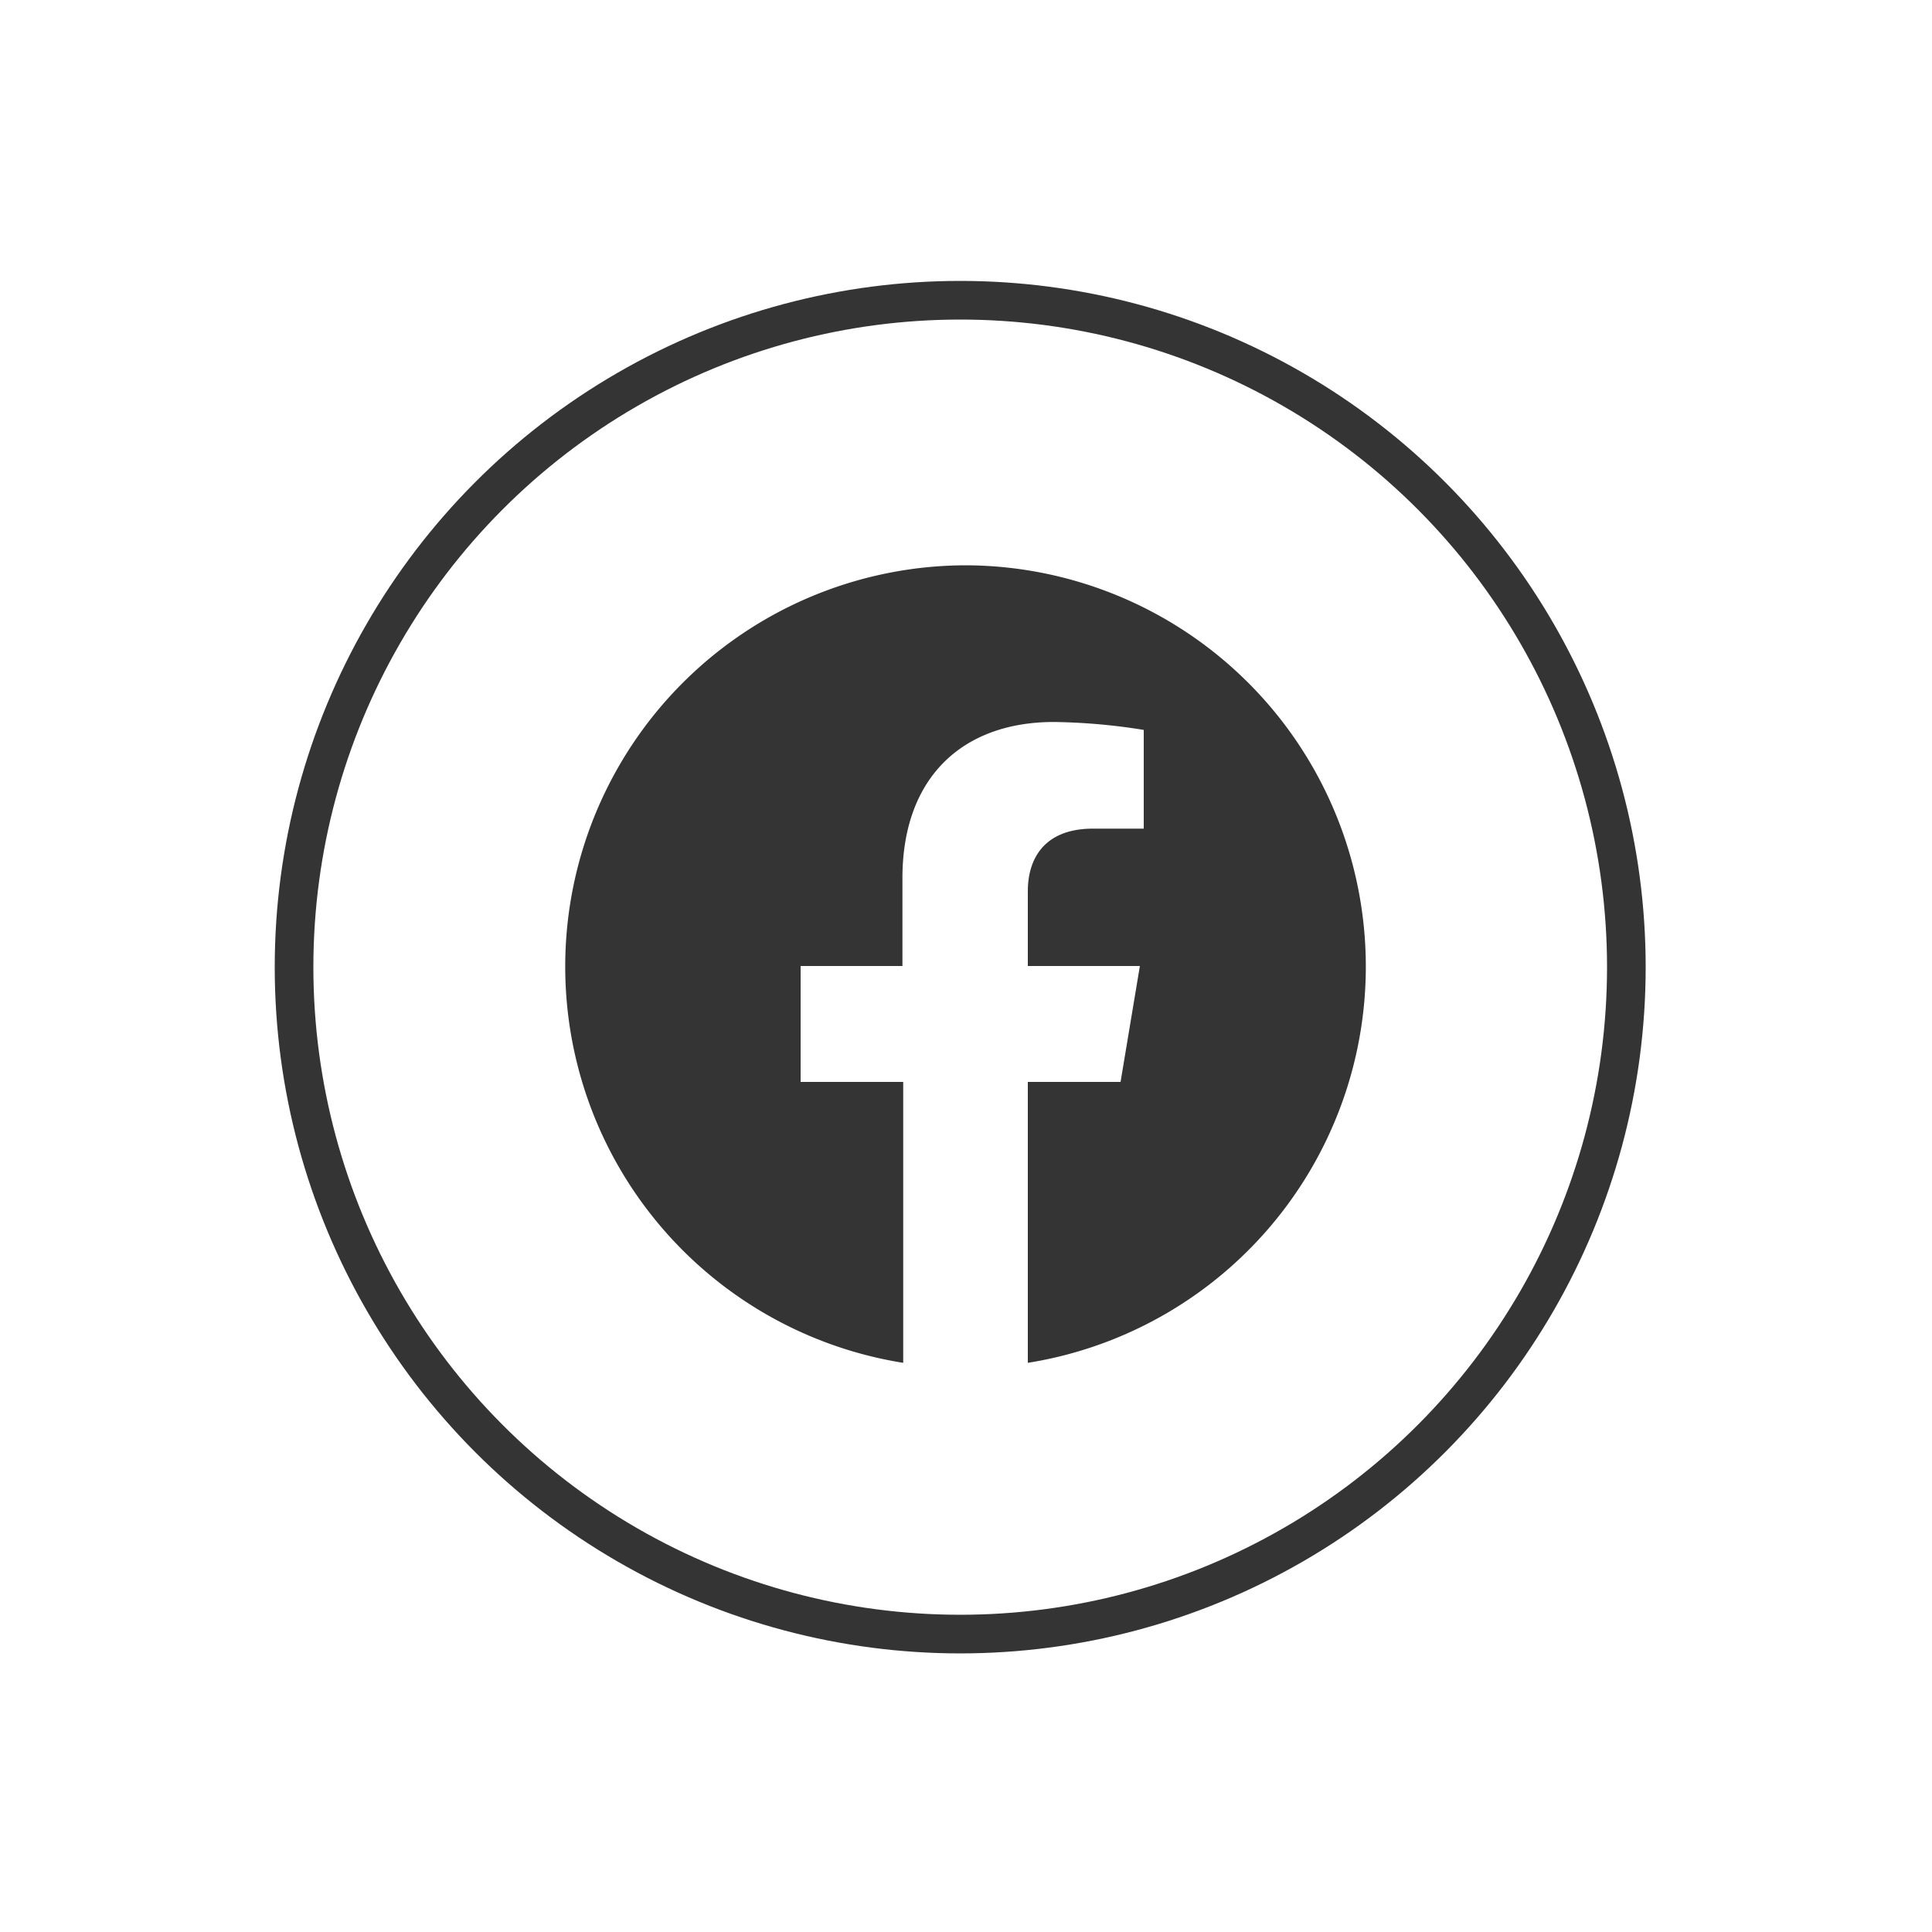 <svg xmlns="http://www.w3.org/2000/svg" viewBox="0 0 100 100"><defs><style>.cls-1{fill:none;stroke:#343434;stroke-width:2px;}.cls-2{fill:#343434;}</style></defs><g id="Layer_1" data-name="Layer 1"><ellipse class="cls-1" cx="49.7" cy="50.06" rx="34.48" ry="34.52"/><path class="cls-2" d="M50,29.26a20.77,20.77,0,0,0-3.25,41.28V56H41.44V50h5.27V45.45c0-5.2,3.1-8.08,7.84-8.08a31.49,31.49,0,0,1,4.65.41v5.11H56.58c-2.57,0-3.38,1.6-3.38,3.24V50H59L58,56H53.2V70.54A20.77,20.77,0,0,0,50,29.26Z"/></g></svg>